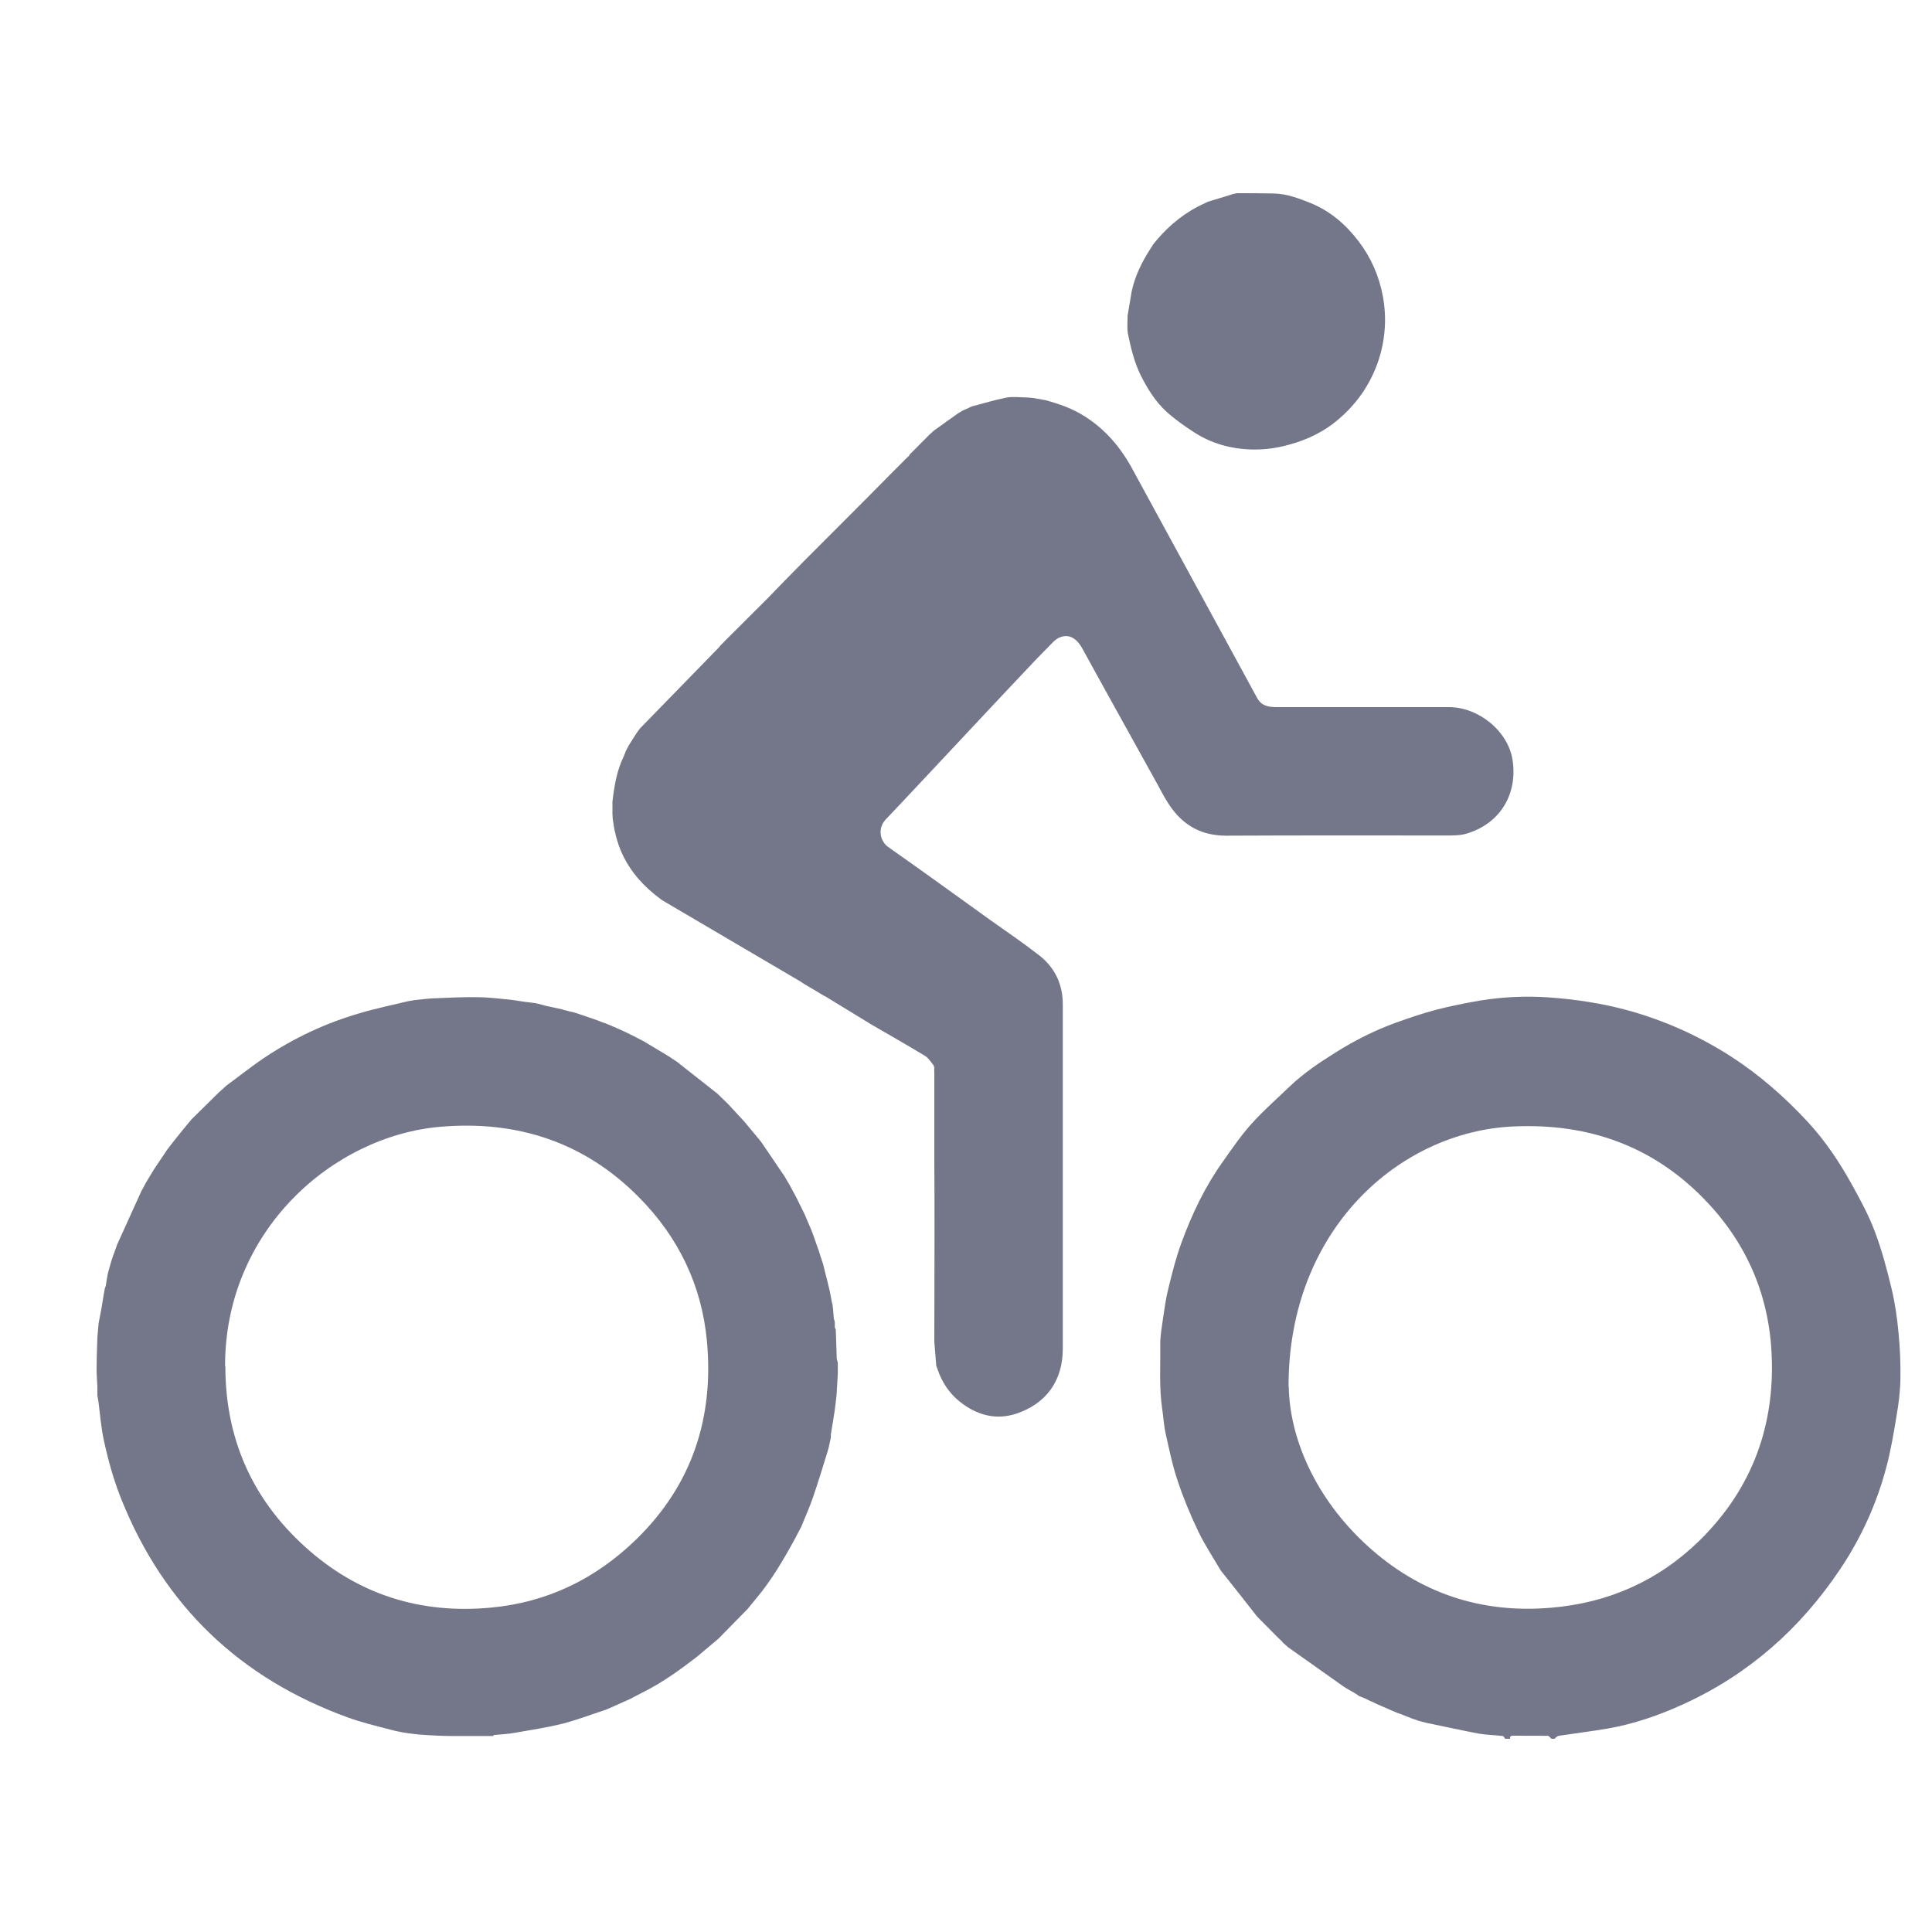 <svg width="20" height="20" viewBox="0 0 20 20" fill="none" xmlns="http://www.w3.org/2000/svg">
<path d="M13.275 16.995C13.261 16.982 13.247 16.969 13.233 16.956C13.159 16.882 13.087 16.809 13.014 16.735C12.889 16.575 12.763 16.415 12.636 16.256C12.558 16.122 12.47 15.991 12.403 15.85C12.322 15.68 12.25 15.507 12.191 15.329C12.137 15.171 12.104 15.005 12.067 14.841C12.048 14.757 12.044 14.67 12.031 14.585C11.998 14.362 12.014 14.137 12.011 13.913C12.011 13.822 12.028 13.73 12.041 13.639C12.056 13.539 12.069 13.439 12.094 13.342C12.133 13.18 12.174 13.018 12.231 12.863C12.34 12.565 12.476 12.28 12.662 12.021C12.755 11.889 12.847 11.754 12.955 11.634C13.078 11.498 13.217 11.375 13.349 11.249C13.493 11.11 13.66 10.999 13.828 10.894C14.023 10.771 14.229 10.667 14.447 10.588C14.585 10.538 14.727 10.49 14.87 10.452C15.02 10.414 15.172 10.383 15.326 10.357C15.559 10.319 15.797 10.309 16.033 10.325C16.31 10.345 16.585 10.386 16.855 10.46C17.229 10.564 17.58 10.72 17.91 10.931C18.21 11.123 18.474 11.355 18.714 11.614C18.899 11.814 19.05 12.042 19.181 12.281C19.265 12.433 19.348 12.588 19.409 12.751C19.48 12.94 19.533 13.138 19.58 13.334C19.616 13.484 19.639 13.639 19.653 13.793C19.669 13.953 19.676 14.114 19.673 14.274C19.671 14.402 19.655 14.53 19.633 14.657C19.603 14.838 19.573 15.02 19.525 15.197C19.425 15.572 19.266 15.92 19.05 16.243C18.639 16.857 18.106 17.33 17.432 17.639C17.179 17.755 16.915 17.847 16.637 17.895C16.47 17.923 16.302 17.944 16.136 17.969C16.119 17.972 16.106 17.989 16.091 18H16.061C16.05 17.989 16.04 17.98 16.029 17.969C15.907 17.969 15.785 17.969 15.663 17.968C15.638 17.968 15.629 17.976 15.633 18H15.581C15.573 17.989 15.565 17.971 15.557 17.971C15.475 17.961 15.393 17.961 15.312 17.947C15.13 17.913 14.948 17.872 14.767 17.835L14.683 17.813C14.661 17.805 14.641 17.799 14.62 17.791C14.603 17.784 14.585 17.777 14.568 17.771C14.544 17.761 14.52 17.752 14.496 17.742C14.489 17.74 14.483 17.737 14.475 17.736C14.443 17.723 14.412 17.709 14.38 17.696L14.359 17.686C14.337 17.677 14.317 17.668 14.296 17.659C14.283 17.653 14.269 17.646 14.256 17.641C14.239 17.633 14.22 17.625 14.203 17.616L14.198 17.613H14.193C14.172 17.602 14.152 17.592 14.13 17.582C14.111 17.575 14.091 17.567 14.07 17.558H14.069C14.056 17.548 14.043 17.538 14.028 17.529C13.985 17.504 13.94 17.481 13.9 17.453C13.71 17.32 13.524 17.185 13.334 17.052C13.327 17.046 13.322 17.041 13.315 17.035C13.301 17.023 13.286 17.01 13.273 16.998L13.275 16.995ZM13.341 14.353C13.35 14.889 13.616 15.509 14.153 16C14.691 16.491 15.33 16.706 16.058 16.643C16.653 16.593 17.169 16.363 17.595 15.946C18.142 15.408 18.382 14.745 18.338 13.985C18.303 13.375 18.064 12.844 17.636 12.407C17.097 11.856 16.432 11.626 15.667 11.661C14.492 11.713 13.337 12.723 13.339 14.353H13.341Z" fill="#74778A"/>
<path d="M9.411 4.711C9.48 4.641 9.55 4.571 9.62 4.501C9.635 4.487 9.651 4.473 9.666 4.459C9.751 4.397 9.836 4.337 9.922 4.276C9.938 4.266 9.952 4.258 9.968 4.249C9.982 4.244 9.995 4.237 10.007 4.232C10.024 4.224 10.042 4.216 10.058 4.208C10.178 4.177 10.295 4.14 10.417 4.116C10.479 4.104 10.547 4.113 10.613 4.114C10.639 4.114 10.666 4.117 10.694 4.12C10.736 4.128 10.778 4.134 10.82 4.142C10.964 4.181 11.104 4.229 11.23 4.311C11.443 4.445 11.6 4.631 11.719 4.849C11.977 5.324 12.236 5.799 12.495 6.273C12.667 6.59 12.841 6.906 13.013 7.224C13.058 7.307 13.13 7.32 13.214 7.32C13.574 7.32 13.934 7.32 14.295 7.32C14.529 7.32 14.764 7.32 15 7.32C15.303 7.32 15.611 7.565 15.658 7.868C15.711 8.21 15.539 8.522 15.184 8.629C15.115 8.65 15.038 8.649 14.963 8.649C14.208 8.649 13.452 8.647 12.697 8.651C12.492 8.651 12.324 8.586 12.188 8.439C12.101 8.346 12.044 8.234 11.984 8.123C11.836 7.855 11.687 7.588 11.539 7.32C11.427 7.119 11.316 6.916 11.204 6.713C11.142 6.602 11.061 6.558 10.965 6.601C10.918 6.621 10.882 6.668 10.845 6.705C10.759 6.79 10.677 6.878 10.593 6.967C10.49 7.075 10.389 7.184 10.286 7.293C10.133 7.456 9.979 7.62 9.827 7.783C9.608 8.015 9.391 8.25 9.171 8.481C9.081 8.574 9.109 8.709 9.197 8.77C9.551 9.018 9.9 9.272 10.251 9.524C10.421 9.645 10.593 9.761 10.757 9.889C10.92 10.016 11.002 10.189 11.002 10.396C11.002 11.585 11.002 12.773 11.002 13.962C11.002 14.294 10.83 14.533 10.515 14.636C10.321 14.698 10.137 14.656 9.971 14.537C9.86 14.458 9.778 14.354 9.726 14.229C9.714 14.199 9.703 14.17 9.692 14.139C9.686 14.055 9.679 13.973 9.672 13.889C9.672 13.524 9.674 13.16 9.674 12.795C9.674 12.54 9.674 12.285 9.672 12.029C9.672 11.988 9.672 11.945 9.672 11.904C9.672 11.642 9.672 11.382 9.672 11.121C9.672 11.097 9.672 11.071 9.671 11.047C9.668 11.04 9.666 11.034 9.663 11.026C9.634 10.992 9.611 10.951 9.575 10.93C9.387 10.816 9.196 10.708 9.007 10.598C9 10.594 8.992 10.588 8.985 10.584C8.837 10.494 8.689 10.404 8.541 10.313C8.536 10.311 8.532 10.308 8.526 10.306C8.46 10.265 8.393 10.227 8.326 10.187C8.32 10.183 8.313 10.179 8.308 10.175C8.297 10.168 8.288 10.161 8.277 10.155C7.803 9.876 7.33 9.598 6.856 9.32C6.835 9.304 6.815 9.289 6.794 9.273C6.589 9.11 6.44 8.91 6.376 8.653C6.371 8.633 6.367 8.611 6.361 8.591C6.355 8.553 6.348 8.515 6.343 8.477L6.34 8.425C6.34 8.383 6.34 8.341 6.34 8.299C6.359 8.138 6.384 7.978 6.457 7.83C6.465 7.812 6.471 7.795 6.477 7.778C6.488 7.758 6.499 7.736 6.509 7.716C6.536 7.675 6.561 7.633 6.588 7.592C6.6 7.575 6.612 7.557 6.625 7.541C6.898 7.261 7.171 6.981 7.443 6.701C7.449 6.694 7.454 6.688 7.459 6.681C7.473 6.668 7.486 6.654 7.499 6.64L7.95 6.19C8.004 6.135 8.057 6.079 8.11 6.025C8.169 5.966 8.226 5.907 8.285 5.847C8.298 5.833 8.313 5.819 8.326 5.805C8.536 5.595 8.745 5.386 8.955 5.175C9.049 5.079 9.145 4.983 9.24 4.887C9.267 4.86 9.293 4.833 9.322 4.805C9.336 4.791 9.351 4.776 9.364 4.763L9.362 4.761V4.764C9.378 4.749 9.392 4.735 9.407 4.721C9.41 4.719 9.412 4.716 9.415 4.713L9.411 4.711Z" fill="#74778A"/>
<path d="M5.106 17.971H5.013C4.907 17.971 4.801 17.971 4.695 17.971C4.687 17.971 4.679 17.971 4.671 17.971C4.666 17.971 4.662 17.971 4.656 17.971C4.618 17.971 4.58 17.969 4.542 17.968C4.371 17.961 4.202 17.949 4.035 17.904C3.889 17.865 3.743 17.831 3.601 17.779C2.485 17.374 1.699 16.625 1.256 15.52C1.177 15.323 1.12 15.118 1.075 14.91C1.047 14.782 1.037 14.649 1.02 14.518C1.017 14.494 1.012 14.472 1.008 14.447C1.008 14.426 1.008 14.406 1.008 14.385C1.008 14.374 1.008 14.364 1.008 14.354C1.005 14.294 1 14.235 1 14.175C1 14.065 1.005 13.953 1.008 13.842C1.012 13.794 1.017 13.745 1.021 13.697C1.031 13.647 1.04 13.599 1.049 13.55C1.061 13.48 1.072 13.411 1.084 13.342C1.088 13.331 1.091 13.32 1.095 13.31C1.099 13.288 1.101 13.268 1.105 13.247C1.109 13.226 1.112 13.206 1.116 13.184C1.127 13.146 1.137 13.108 1.148 13.069C1.155 13.048 1.161 13.028 1.168 13.007C1.175 12.988 1.183 12.968 1.189 12.95C1.197 12.927 1.205 12.905 1.213 12.883C1.297 12.699 1.38 12.513 1.464 12.329C1.468 12.322 1.472 12.316 1.476 12.308C1.486 12.29 1.495 12.274 1.503 12.257C1.51 12.245 1.516 12.234 1.523 12.222C1.542 12.192 1.56 12.161 1.579 12.13C1.583 12.122 1.588 12.116 1.592 12.108C1.639 12.038 1.684 11.97 1.731 11.901C1.75 11.877 1.768 11.852 1.787 11.828C1.823 11.782 1.859 11.738 1.895 11.693C1.924 11.657 1.955 11.622 1.984 11.586C2.078 11.494 2.17 11.403 2.263 11.311C2.291 11.286 2.321 11.259 2.349 11.234C2.482 11.137 2.61 11.033 2.748 10.942C3.048 10.743 3.372 10.591 3.719 10.49C3.885 10.44 4.058 10.405 4.227 10.364C4.244 10.36 4.263 10.359 4.28 10.355C4.291 10.354 4.3 10.352 4.311 10.351C4.375 10.344 4.439 10.336 4.503 10.334C4.652 10.328 4.803 10.32 4.953 10.323C5.066 10.324 5.179 10.34 5.293 10.35C5.342 10.357 5.39 10.364 5.44 10.372L5.524 10.382C5.541 10.386 5.558 10.388 5.576 10.392C5.6 10.399 5.625 10.405 5.649 10.412C5.705 10.424 5.76 10.436 5.816 10.448C5.822 10.451 5.83 10.452 5.837 10.455C5.854 10.459 5.872 10.464 5.889 10.468C5.9 10.471 5.91 10.474 5.921 10.475C5.938 10.48 5.956 10.484 5.973 10.49C6.043 10.514 6.113 10.538 6.183 10.562C6.203 10.57 6.224 10.578 6.244 10.586C6.251 10.588 6.259 10.591 6.265 10.592C6.289 10.603 6.315 10.612 6.339 10.623C6.345 10.626 6.353 10.63 6.36 10.632C6.399 10.65 6.436 10.667 6.475 10.684C6.499 10.696 6.523 10.707 6.547 10.719C6.585 10.739 6.624 10.759 6.663 10.779C6.75 10.831 6.836 10.883 6.923 10.935C6.951 10.954 6.978 10.973 7.006 10.99C7.146 11.101 7.286 11.21 7.426 11.321C7.463 11.357 7.501 11.393 7.538 11.43C7.593 11.489 7.646 11.547 7.701 11.606L7.727 11.637C7.754 11.669 7.779 11.7 7.806 11.732C7.815 11.742 7.825 11.754 7.834 11.765C7.834 11.768 7.835 11.769 7.838 11.77C7.853 11.789 7.869 11.808 7.883 11.826C7.963 11.944 8.042 12.061 8.122 12.178C8.141 12.209 8.158 12.241 8.177 12.272C8.186 12.289 8.196 12.308 8.205 12.325C8.213 12.338 8.22 12.353 8.228 12.367C8.233 12.377 8.238 12.386 8.244 12.397C8.27 12.45 8.297 12.504 8.324 12.559C8.328 12.568 8.332 12.576 8.336 12.585C8.342 12.6 8.348 12.613 8.354 12.628C8.362 12.648 8.372 12.669 8.38 12.689C8.386 12.703 8.392 12.717 8.398 12.731L8.41 12.761C8.433 12.824 8.454 12.888 8.477 12.951C8.484 12.971 8.489 12.991 8.496 13.012C8.504 13.037 8.512 13.062 8.521 13.087C8.53 13.124 8.54 13.163 8.549 13.2C8.553 13.214 8.556 13.228 8.56 13.242C8.57 13.283 8.58 13.326 8.59 13.367C8.597 13.406 8.605 13.443 8.612 13.482C8.614 13.488 8.616 13.496 8.618 13.503C8.62 13.52 8.622 13.538 8.624 13.555C8.626 13.586 8.629 13.618 8.632 13.649C8.636 13.662 8.64 13.677 8.642 13.69C8.642 13.707 8.642 13.725 8.642 13.742C8.645 13.748 8.649 13.755 8.652 13.763C8.656 13.865 8.658 13.965 8.662 14.066C8.666 14.079 8.669 14.094 8.673 14.107C8.673 14.138 8.673 14.17 8.673 14.201C8.673 14.207 8.673 14.214 8.673 14.222C8.669 14.296 8.664 14.367 8.66 14.441C8.653 14.494 8.649 14.548 8.641 14.601C8.629 14.684 8.614 14.766 8.601 14.849C8.601 14.853 8.601 14.856 8.601 14.86C8.601 14.866 8.601 14.873 8.601 14.881C8.589 14.932 8.581 14.984 8.565 15.033C8.516 15.193 8.466 15.355 8.412 15.512C8.377 15.612 8.333 15.71 8.293 15.808C8.27 15.851 8.249 15.892 8.226 15.935C8.109 16.15 7.985 16.36 7.827 16.549C7.798 16.583 7.77 16.618 7.742 16.653C7.641 16.757 7.539 16.861 7.438 16.963C7.363 17.026 7.287 17.09 7.212 17.153C7.042 17.284 6.868 17.41 6.676 17.508C6.636 17.529 6.596 17.549 6.556 17.57C6.548 17.574 6.539 17.58 6.531 17.584C6.507 17.594 6.483 17.606 6.457 17.617C6.412 17.637 6.367 17.657 6.321 17.678C6.304 17.685 6.287 17.693 6.269 17.7C6.121 17.748 5.976 17.804 5.826 17.843C5.661 17.884 5.492 17.909 5.323 17.939C5.253 17.951 5.181 17.955 5.11 17.961L5.106 17.971ZM2.333 14.146C2.333 14.886 2.607 15.512 3.153 16.008C3.699 16.505 4.348 16.711 5.082 16.642C5.669 16.587 6.168 16.343 6.588 15.934C7.166 15.369 7.391 14.676 7.318 13.882C7.264 13.306 7.024 12.808 6.616 12.396C6.051 11.822 5.351 11.597 4.563 11.664C3.444 11.758 2.326 12.743 2.33 14.145L2.333 14.146Z" fill="#74778A"/>
<path d="M12.752 2.011C12.77 2.007 12.787 2.004 12.805 2C12.931 2 13.059 2 13.186 2.003C13.319 2.005 13.444 2.053 13.565 2.101C13.77 2.184 13.932 2.324 14.065 2.499C14.194 2.668 14.277 2.86 14.316 3.07C14.356 3.291 14.341 3.513 14.271 3.728C14.184 3.989 14.032 4.202 13.814 4.375C13.653 4.501 13.47 4.576 13.275 4.621C13.171 4.645 13.062 4.656 12.955 4.653C12.742 4.647 12.538 4.591 12.358 4.473C12.259 4.409 12.162 4.34 12.073 4.26C11.961 4.157 11.881 4.028 11.812 3.892C11.743 3.754 11.708 3.607 11.677 3.459C11.665 3.398 11.673 3.331 11.673 3.267C11.687 3.183 11.701 3.101 11.715 3.017C11.749 2.856 11.821 2.712 11.909 2.575C11.92 2.559 11.929 2.543 11.94 2.527C11.952 2.512 11.963 2.498 11.975 2.484C12.112 2.323 12.275 2.192 12.47 2.105C12.48 2.1 12.491 2.095 12.502 2.089C12.586 2.064 12.668 2.039 12.752 2.013V2.011Z" fill="#74778A"/>
</svg>
